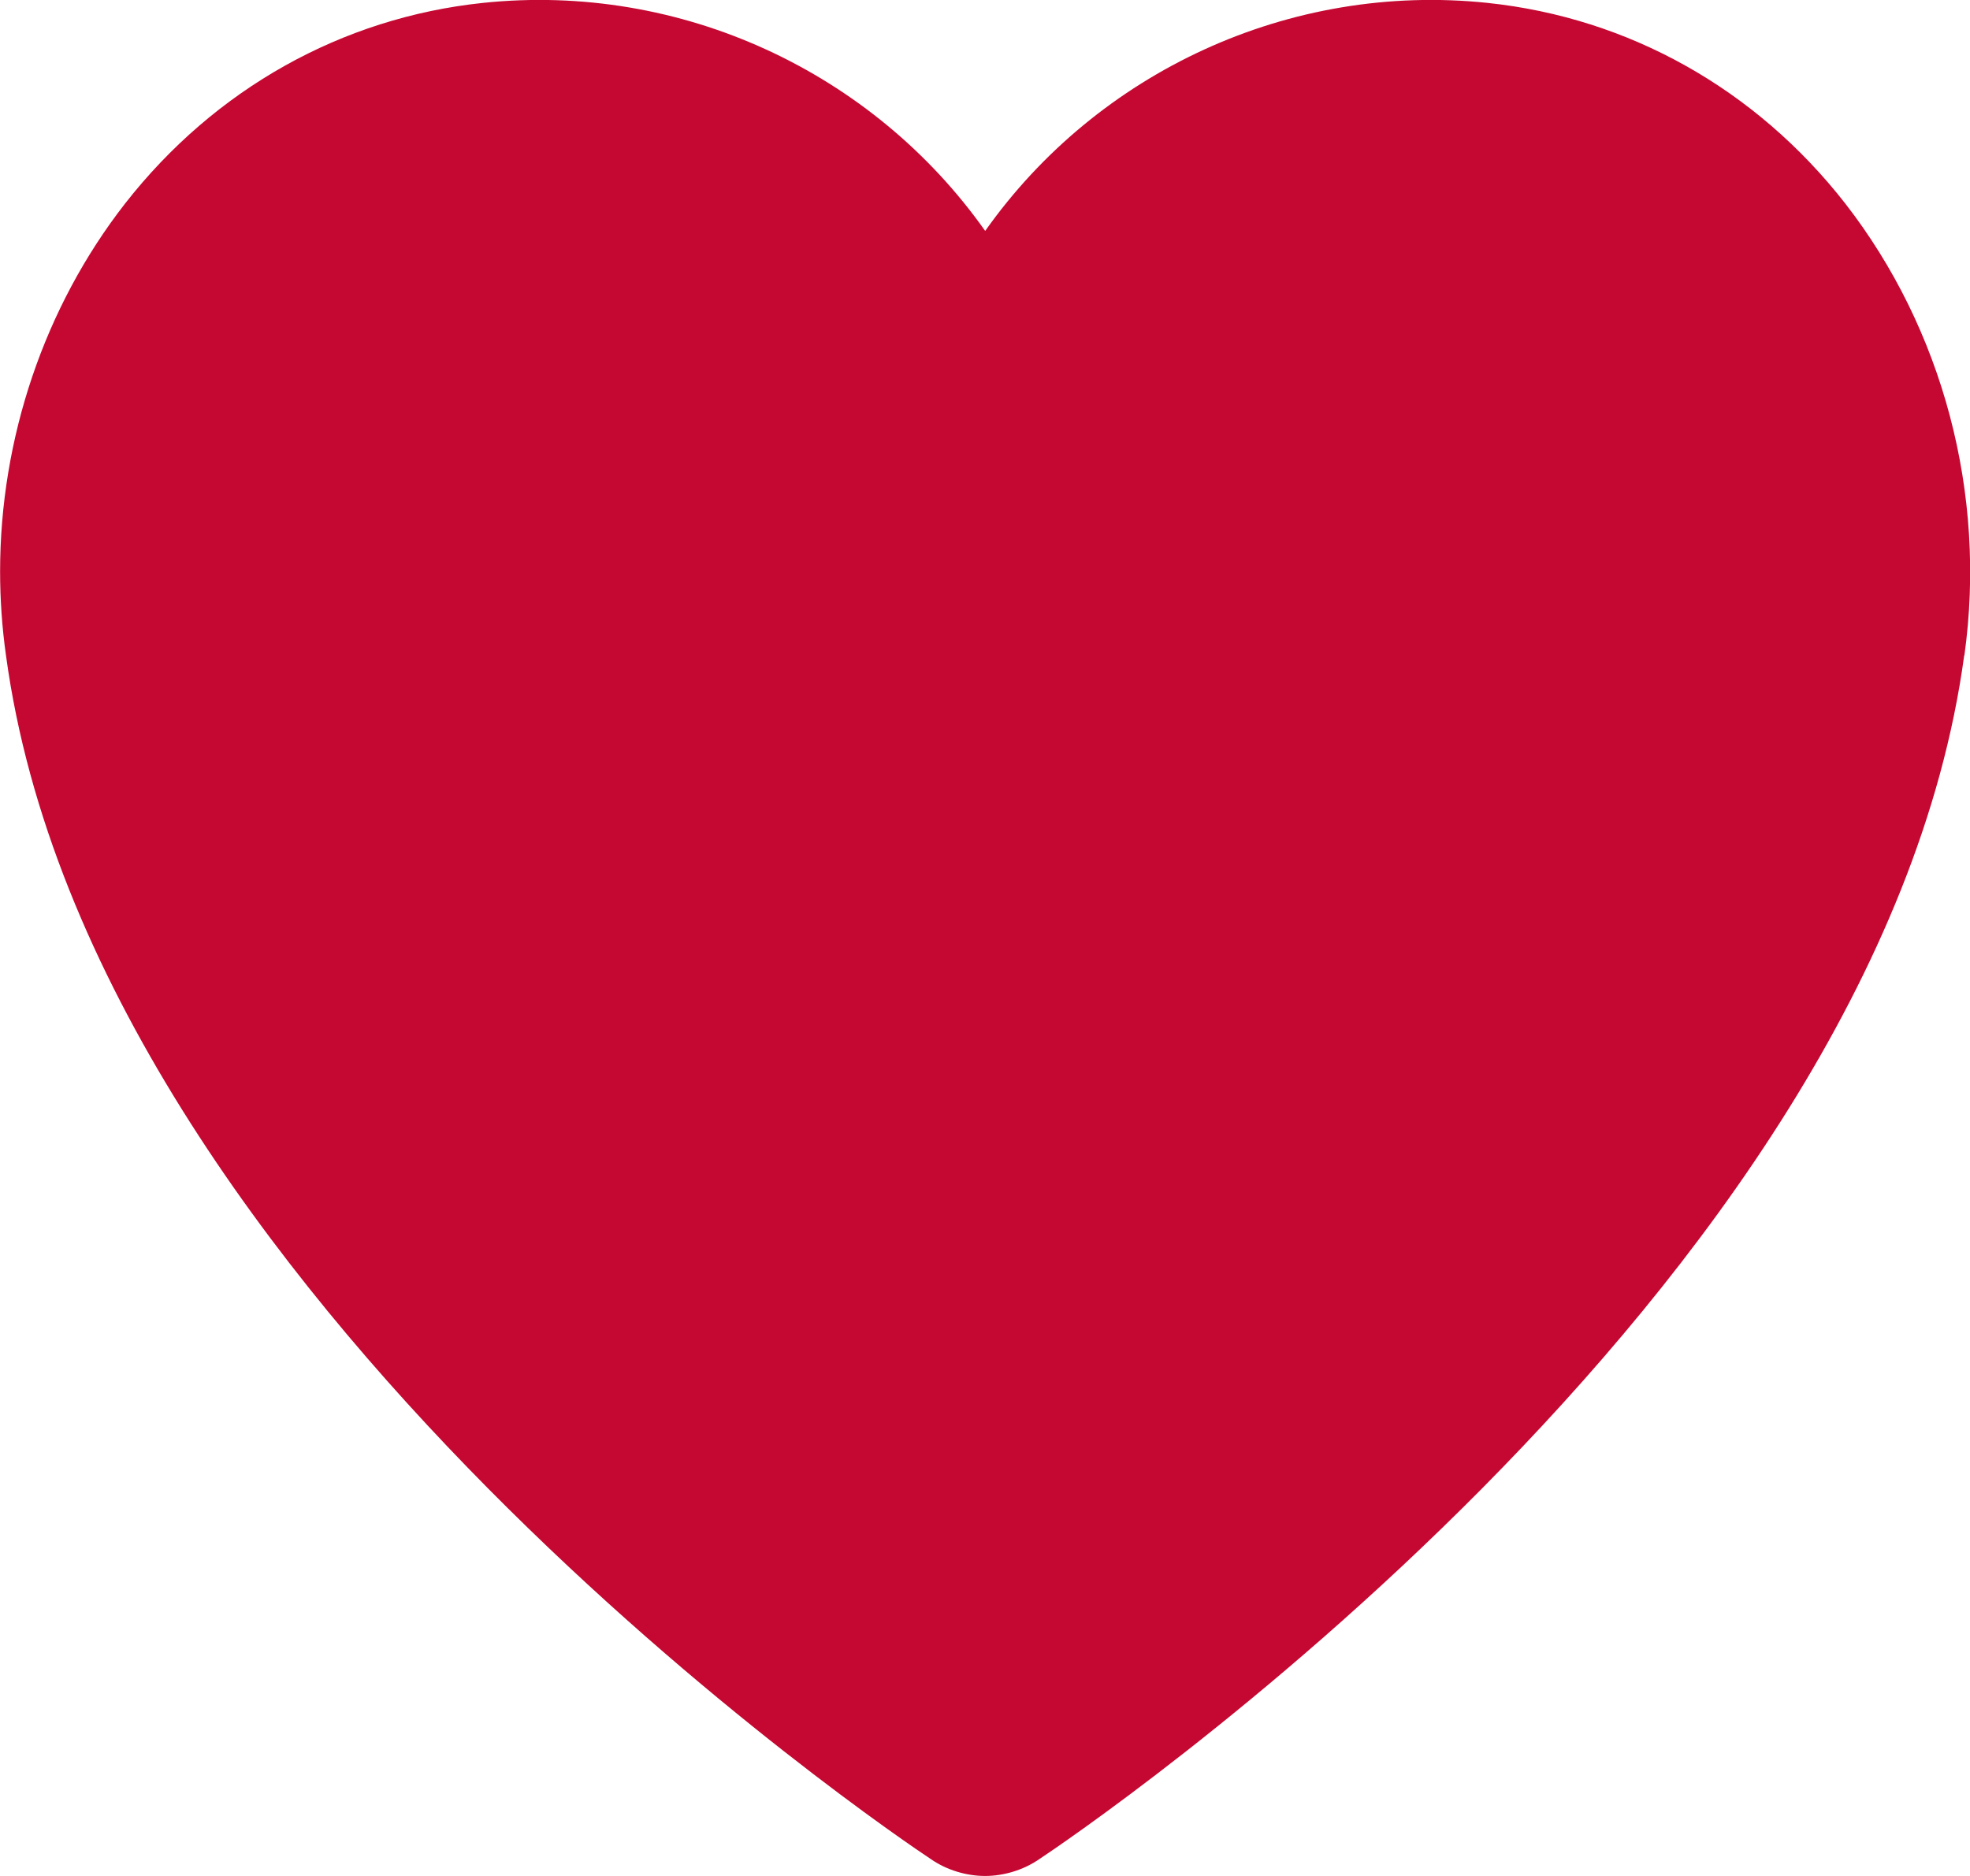 <svg height="20" viewBox="0 0 21 20" width="21" xmlns="http://www.w3.org/2000/svg"><path d="m20.938 6.989c-.924 6.81-9.493 12.59-9.86 12.832-.168.116-.378.179-.577.179s-.41-.063-.577-.179c-.368-.242-8.936-6.021-9.86-12.832-.042-.295-.063-.6-.063-.895 0-1.421.472-2.821 1.334-3.926.956-1.221 2.31-1.979 3.812-2.137 2.111-.222 4.158.737 5.355 2.431 1.197-1.694 3.245-2.653 5.356-2.431 1.501.158 2.856.915 3.811 2.137 1.04 1.337 1.512 3.095 1.271 4.821" fill="#c50832" fill-rule="evenodd"/></svg>